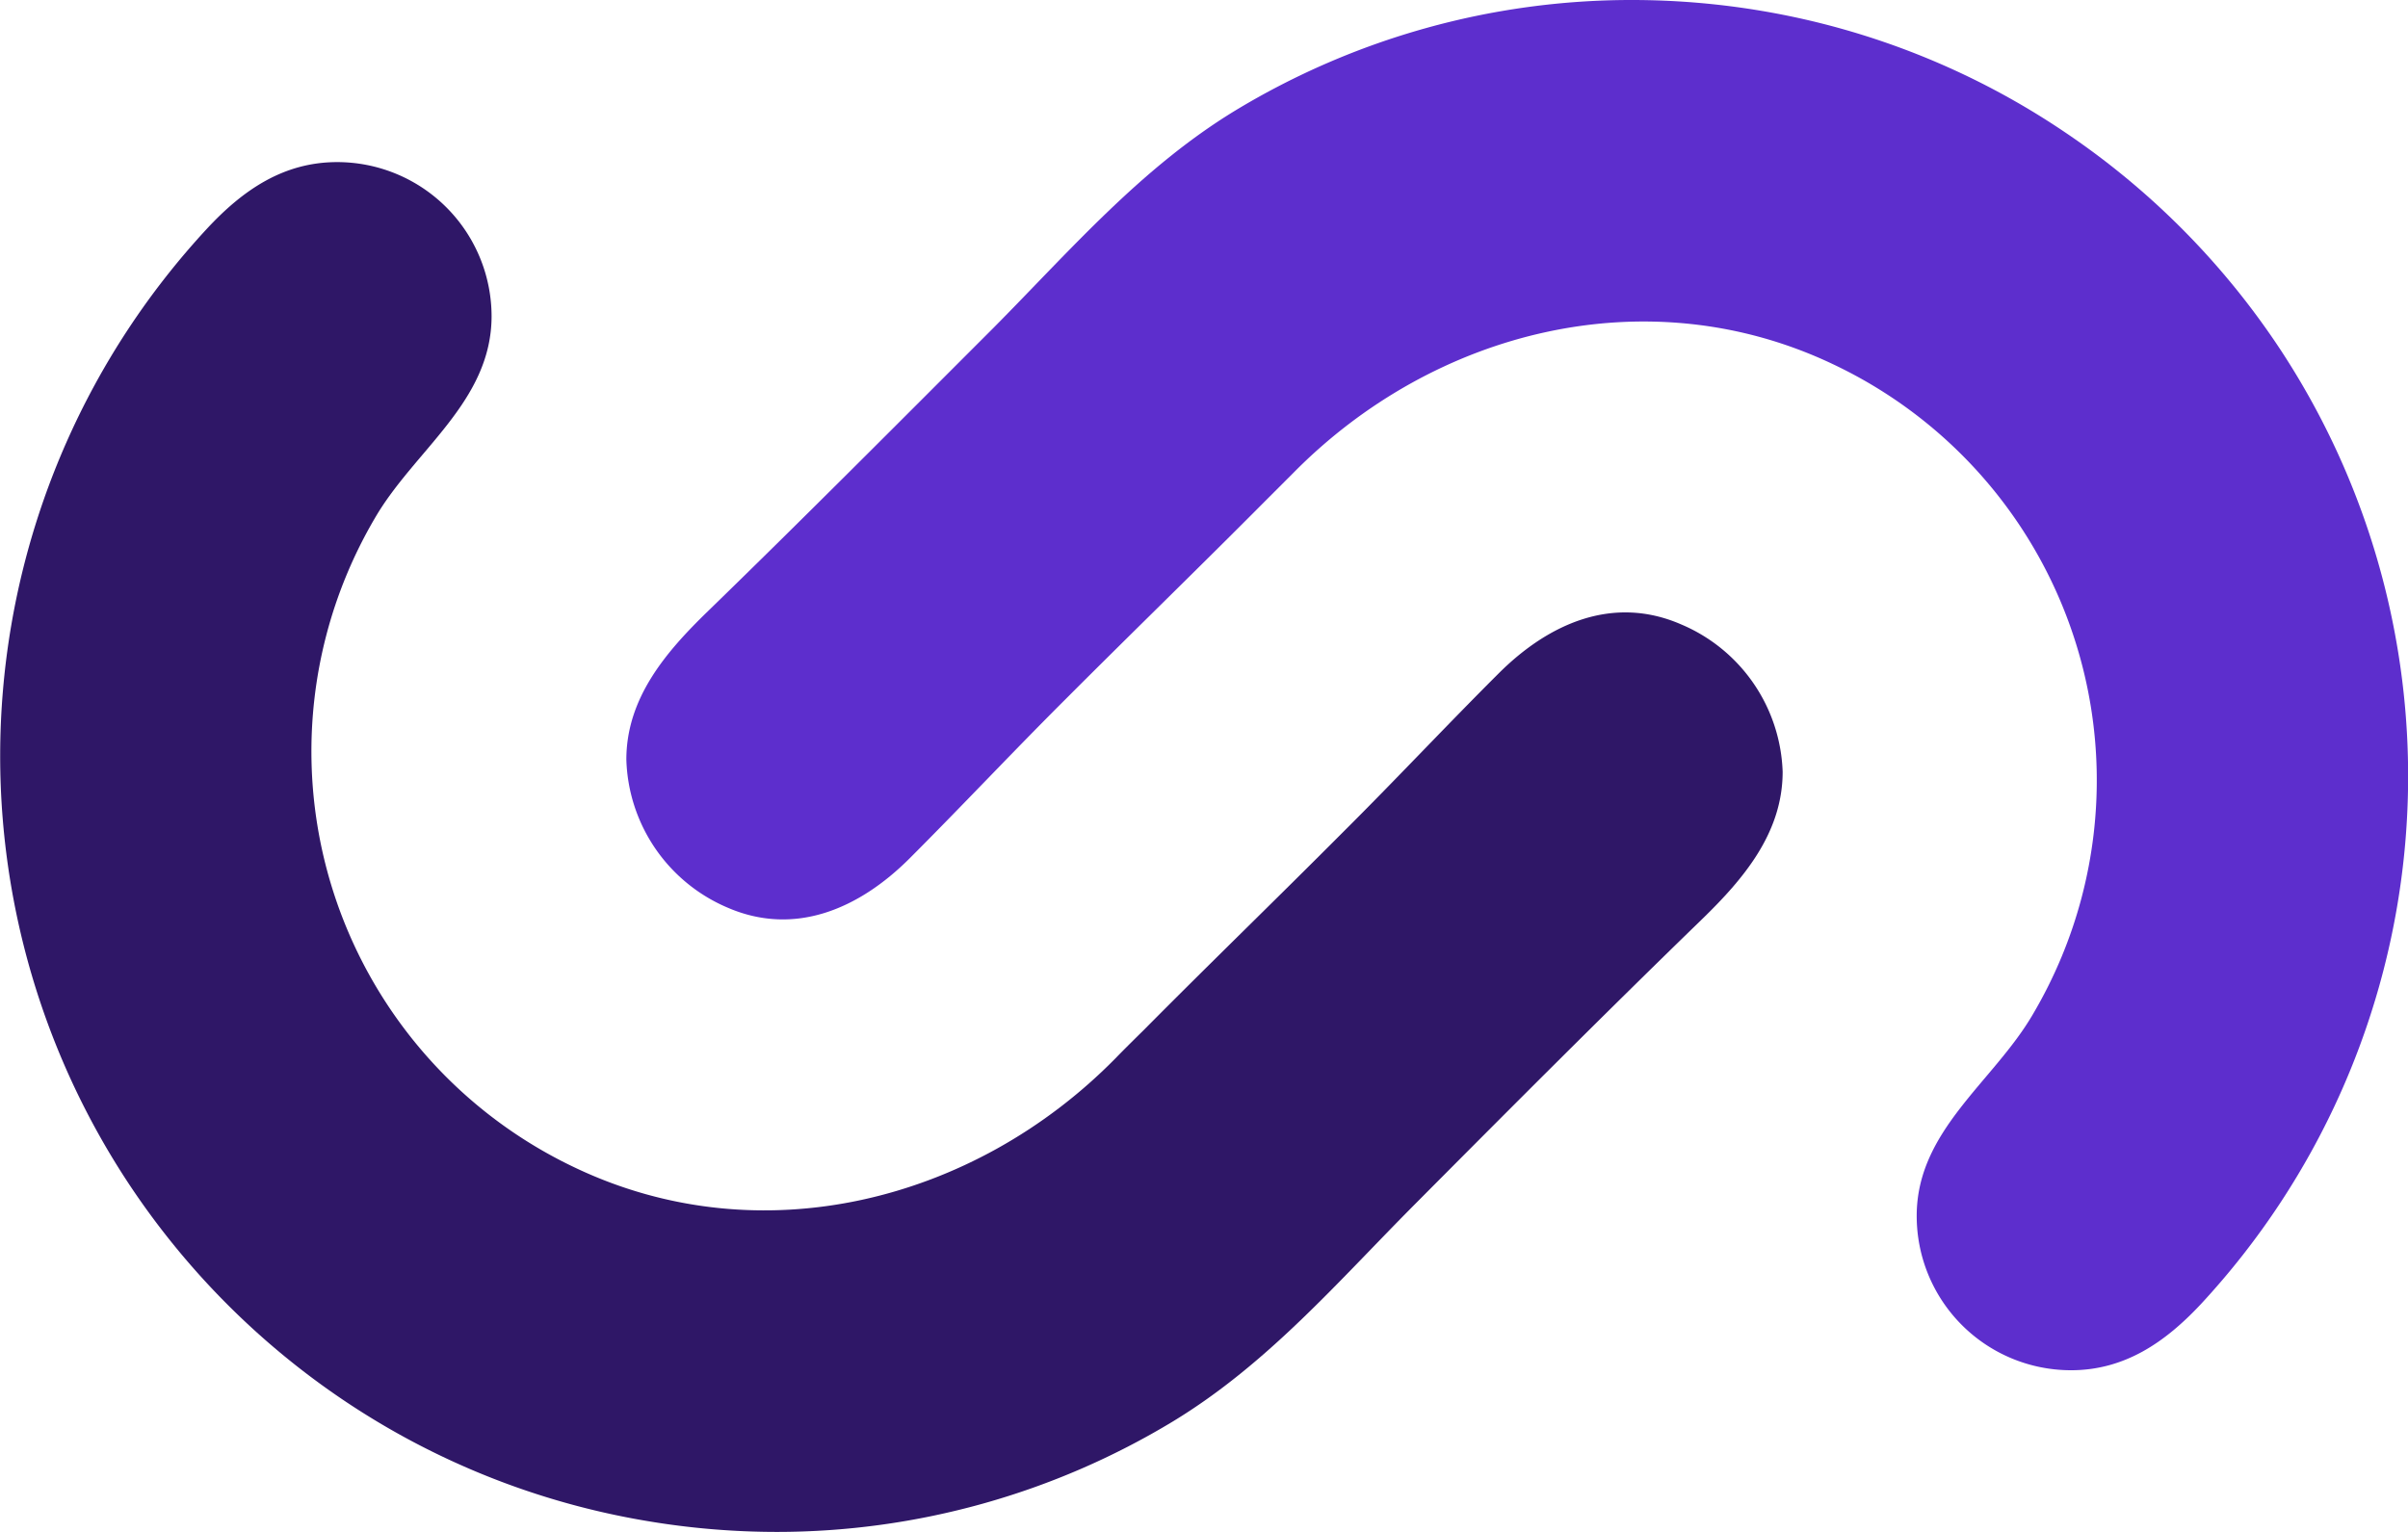 <svg xmlns="http://www.w3.org/2000/svg" viewBox="0 0 168.85 107.45"><g id="Layer_2" data-name="Layer 2"><g id="Layer_1-2" data-name="Layer 1"><path d="M114.4,0a54.72,54.72,0,0,1,9.11.76A54,54,0,0,1,144.83,9.3,54.65,54.65,0,0,1,160,24.67a54.45,54.45,0,0,1-5.68,66.81c-2.49,2.66-5.33,4.63-9.1,4.63a10.82,10.82,0,0,1-10.82-10.83c0-6,5.39-9.39,8.16-14.16a32.28,32.28,0,0,0-14-45.56c-13-6.2-28-2.41-37.88,7.62l-2,2c-4.64,4.67-9.37,9.26-14,13.9-3.69,3.68-7.24,7.47-10.92,11.15-3.48,3.47-8,5.5-12.77,3.42a11.65,11.65,0,0,1-7.07-10.37c0-4.31,2.76-7.54,5.72-10.41C56.35,36.35,63,29.66,69.66,23,75.07,17.54,80,11.79,86.59,7.77A53.65,53.65,0,0,1,114.4,0Z" style="fill:#5d2ecd"/><path d="M54.46,107.45a54.75,54.75,0,0,1-9.12-.77A54.09,54.09,0,0,1,24,98.15,54.69,54.69,0,0,1,8.86,82.77,54.42,54.42,0,0,1,14.55,16c2.48-2.66,5.32-4.63,9.09-4.63A10.83,10.83,0,0,1,34.47,22.17c0,6-5.4,9.39-8.17,14.15a32.3,32.3,0,0,0,14,45.57c13,6.2,28,2.4,37.88-7.62.67-.69,1.35-1.36,2-2,4.64-4.68,9.37-9.26,14-13.91,3.69-3.67,7.24-7.47,10.92-11.14,3.49-3.48,8-5.5,12.77-3.43A11.65,11.65,0,0,1,125,54.13c0,4.31-2.76,7.54-5.71,10.4-6.77,6.57-13.43,13.25-20.08,19.94-5.41,5.44-10.31,11.18-16.93,15.21A53.68,53.68,0,0,1,54.46,107.45Z" style="fill:#2f1767"/></g></g></svg>